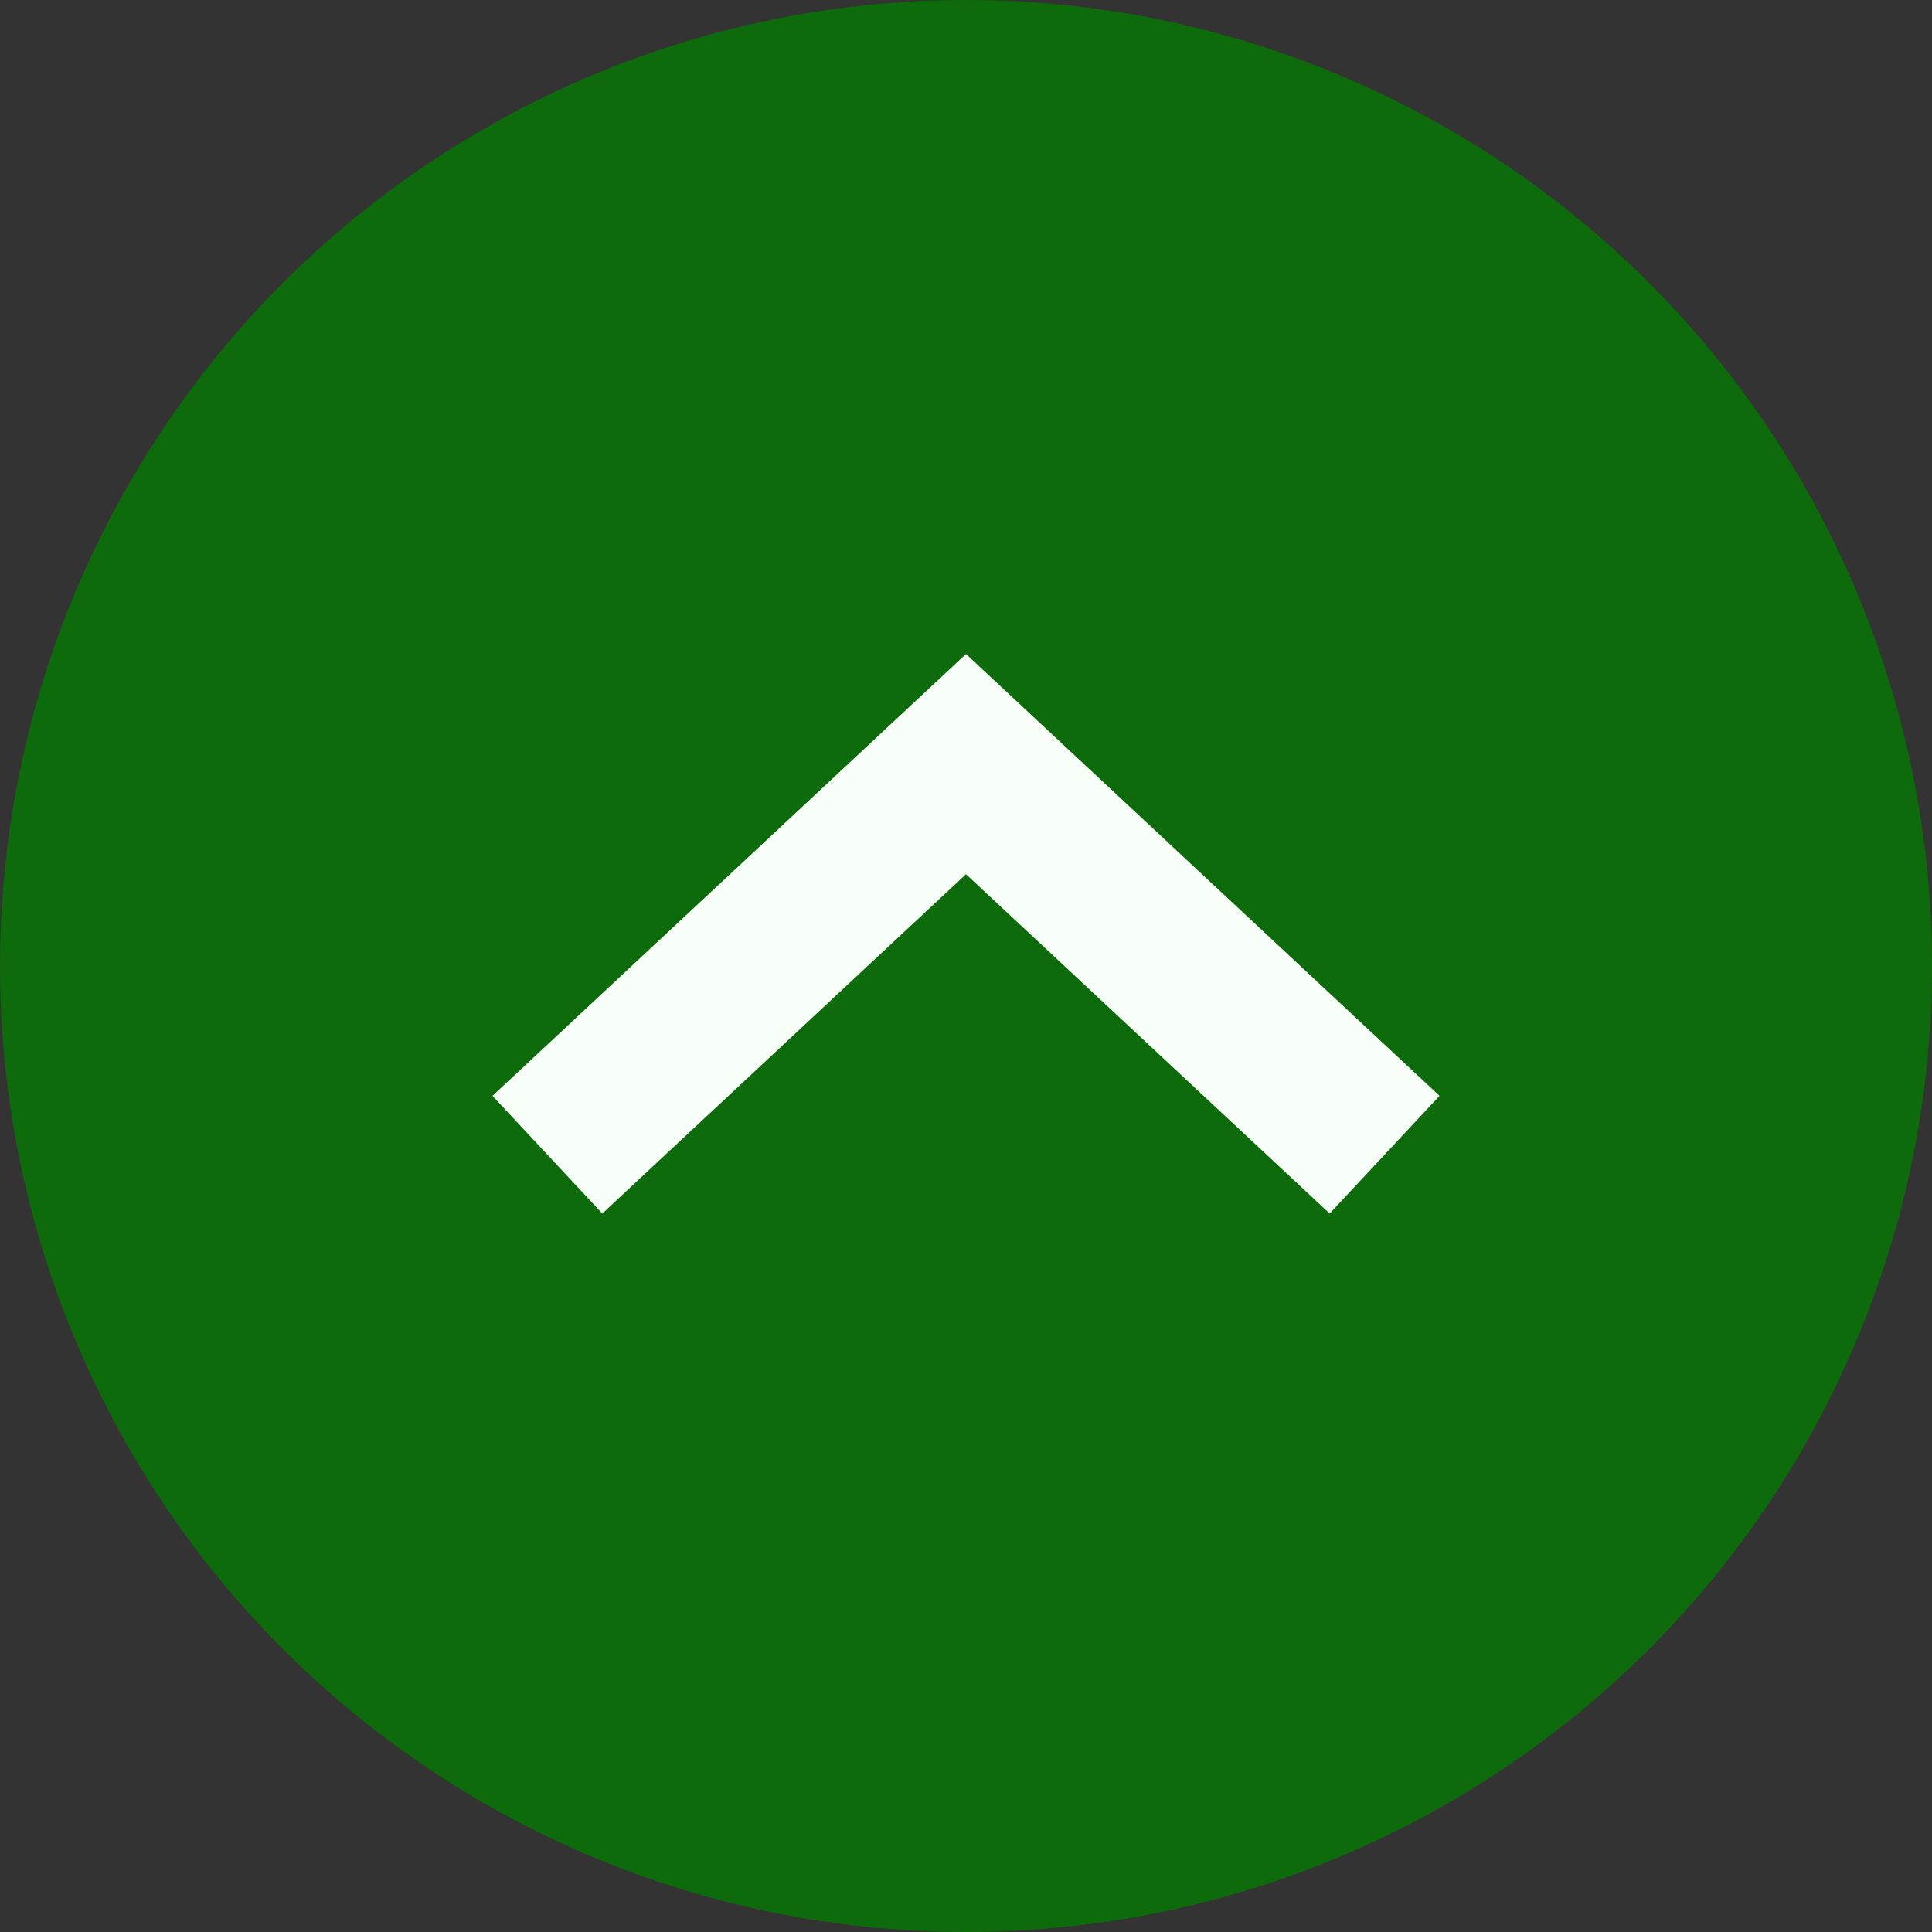 <svg xmlns="http://www.w3.org/2000/svg" width="60" height="60" viewBox="0 0 60 60"><rect x="0" y="0" width="60" height="60" fill="#333333" stroke="none"/><defs><style>.cls-1{fill:#0d6b0b;}.cls-2{fill:none;stroke:#f8fff8;stroke-miterlimit:10;stroke-width:5px;}</style></defs><g id="レイヤー_2" data-name="レイヤー 2"><g id="フッター"><circle class="cls-1" cx="30" cy="30" r="30"/><polyline class="cls-2" points="17 35.86 30 23.73 43 35.86"/></g></g></svg>